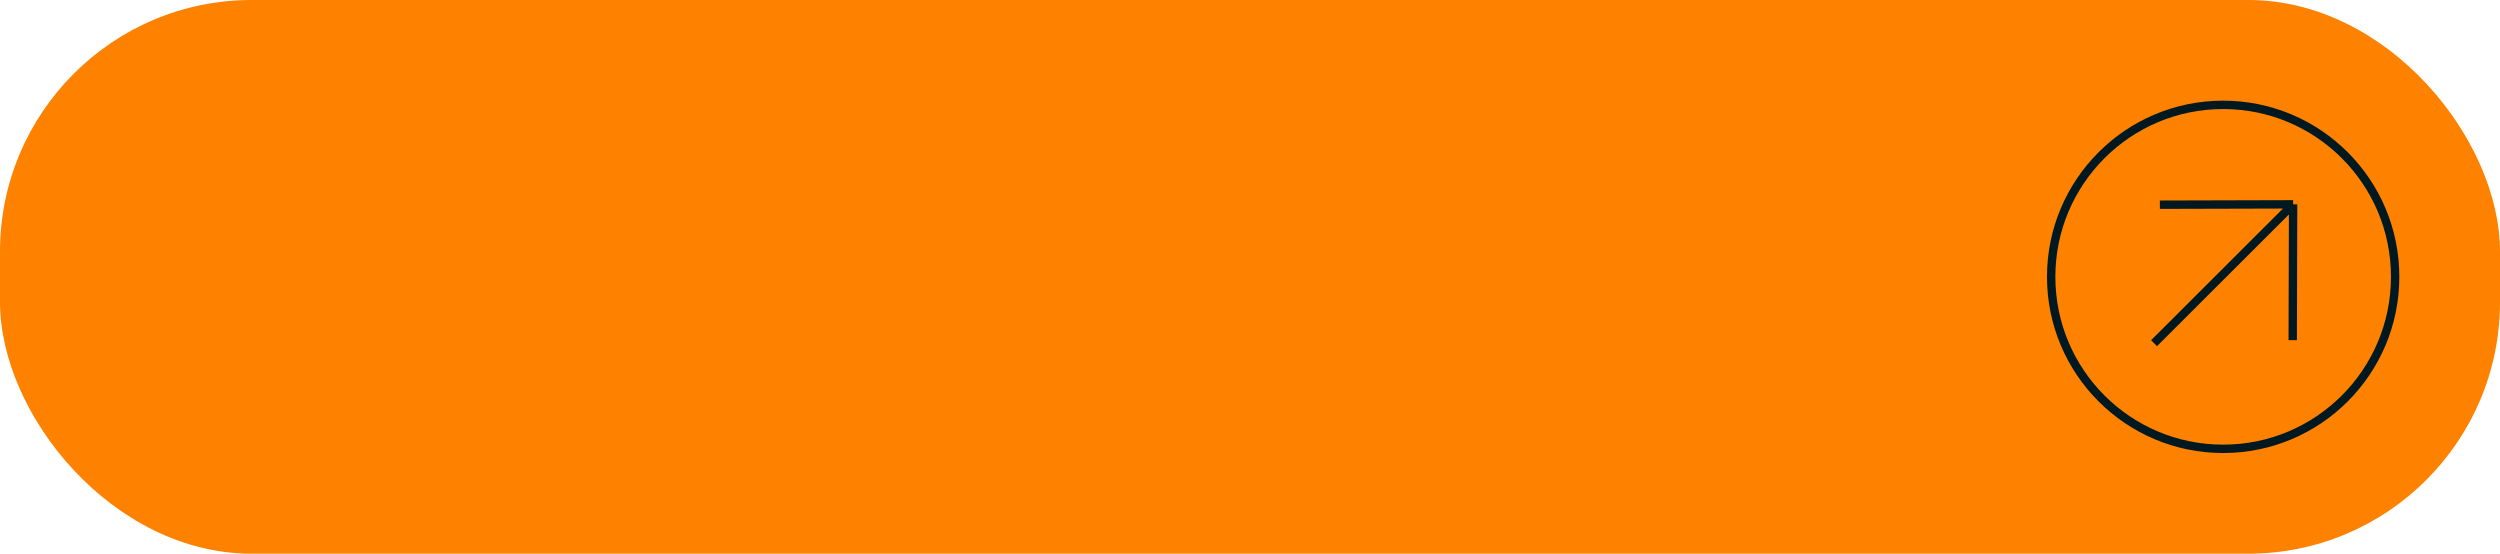 <?xml version="1.0" encoding="UTF-8"?> <svg xmlns="http://www.w3.org/2000/svg" width="298" height="66" viewBox="0 0 298 66" fill="none"><rect width="298" height="66" rx="30" fill="#FF8100"></rect><path d="M273.293 40.547L273.338 24.357M273.338 24.357L257.457 24.4M273.338 24.357L256.764 40.908" stroke="#001920" stroke-width="0.999"></path><circle cx="265" cy="33" r="20.501" stroke="#001920" stroke-width="0.999"></circle></svg> 